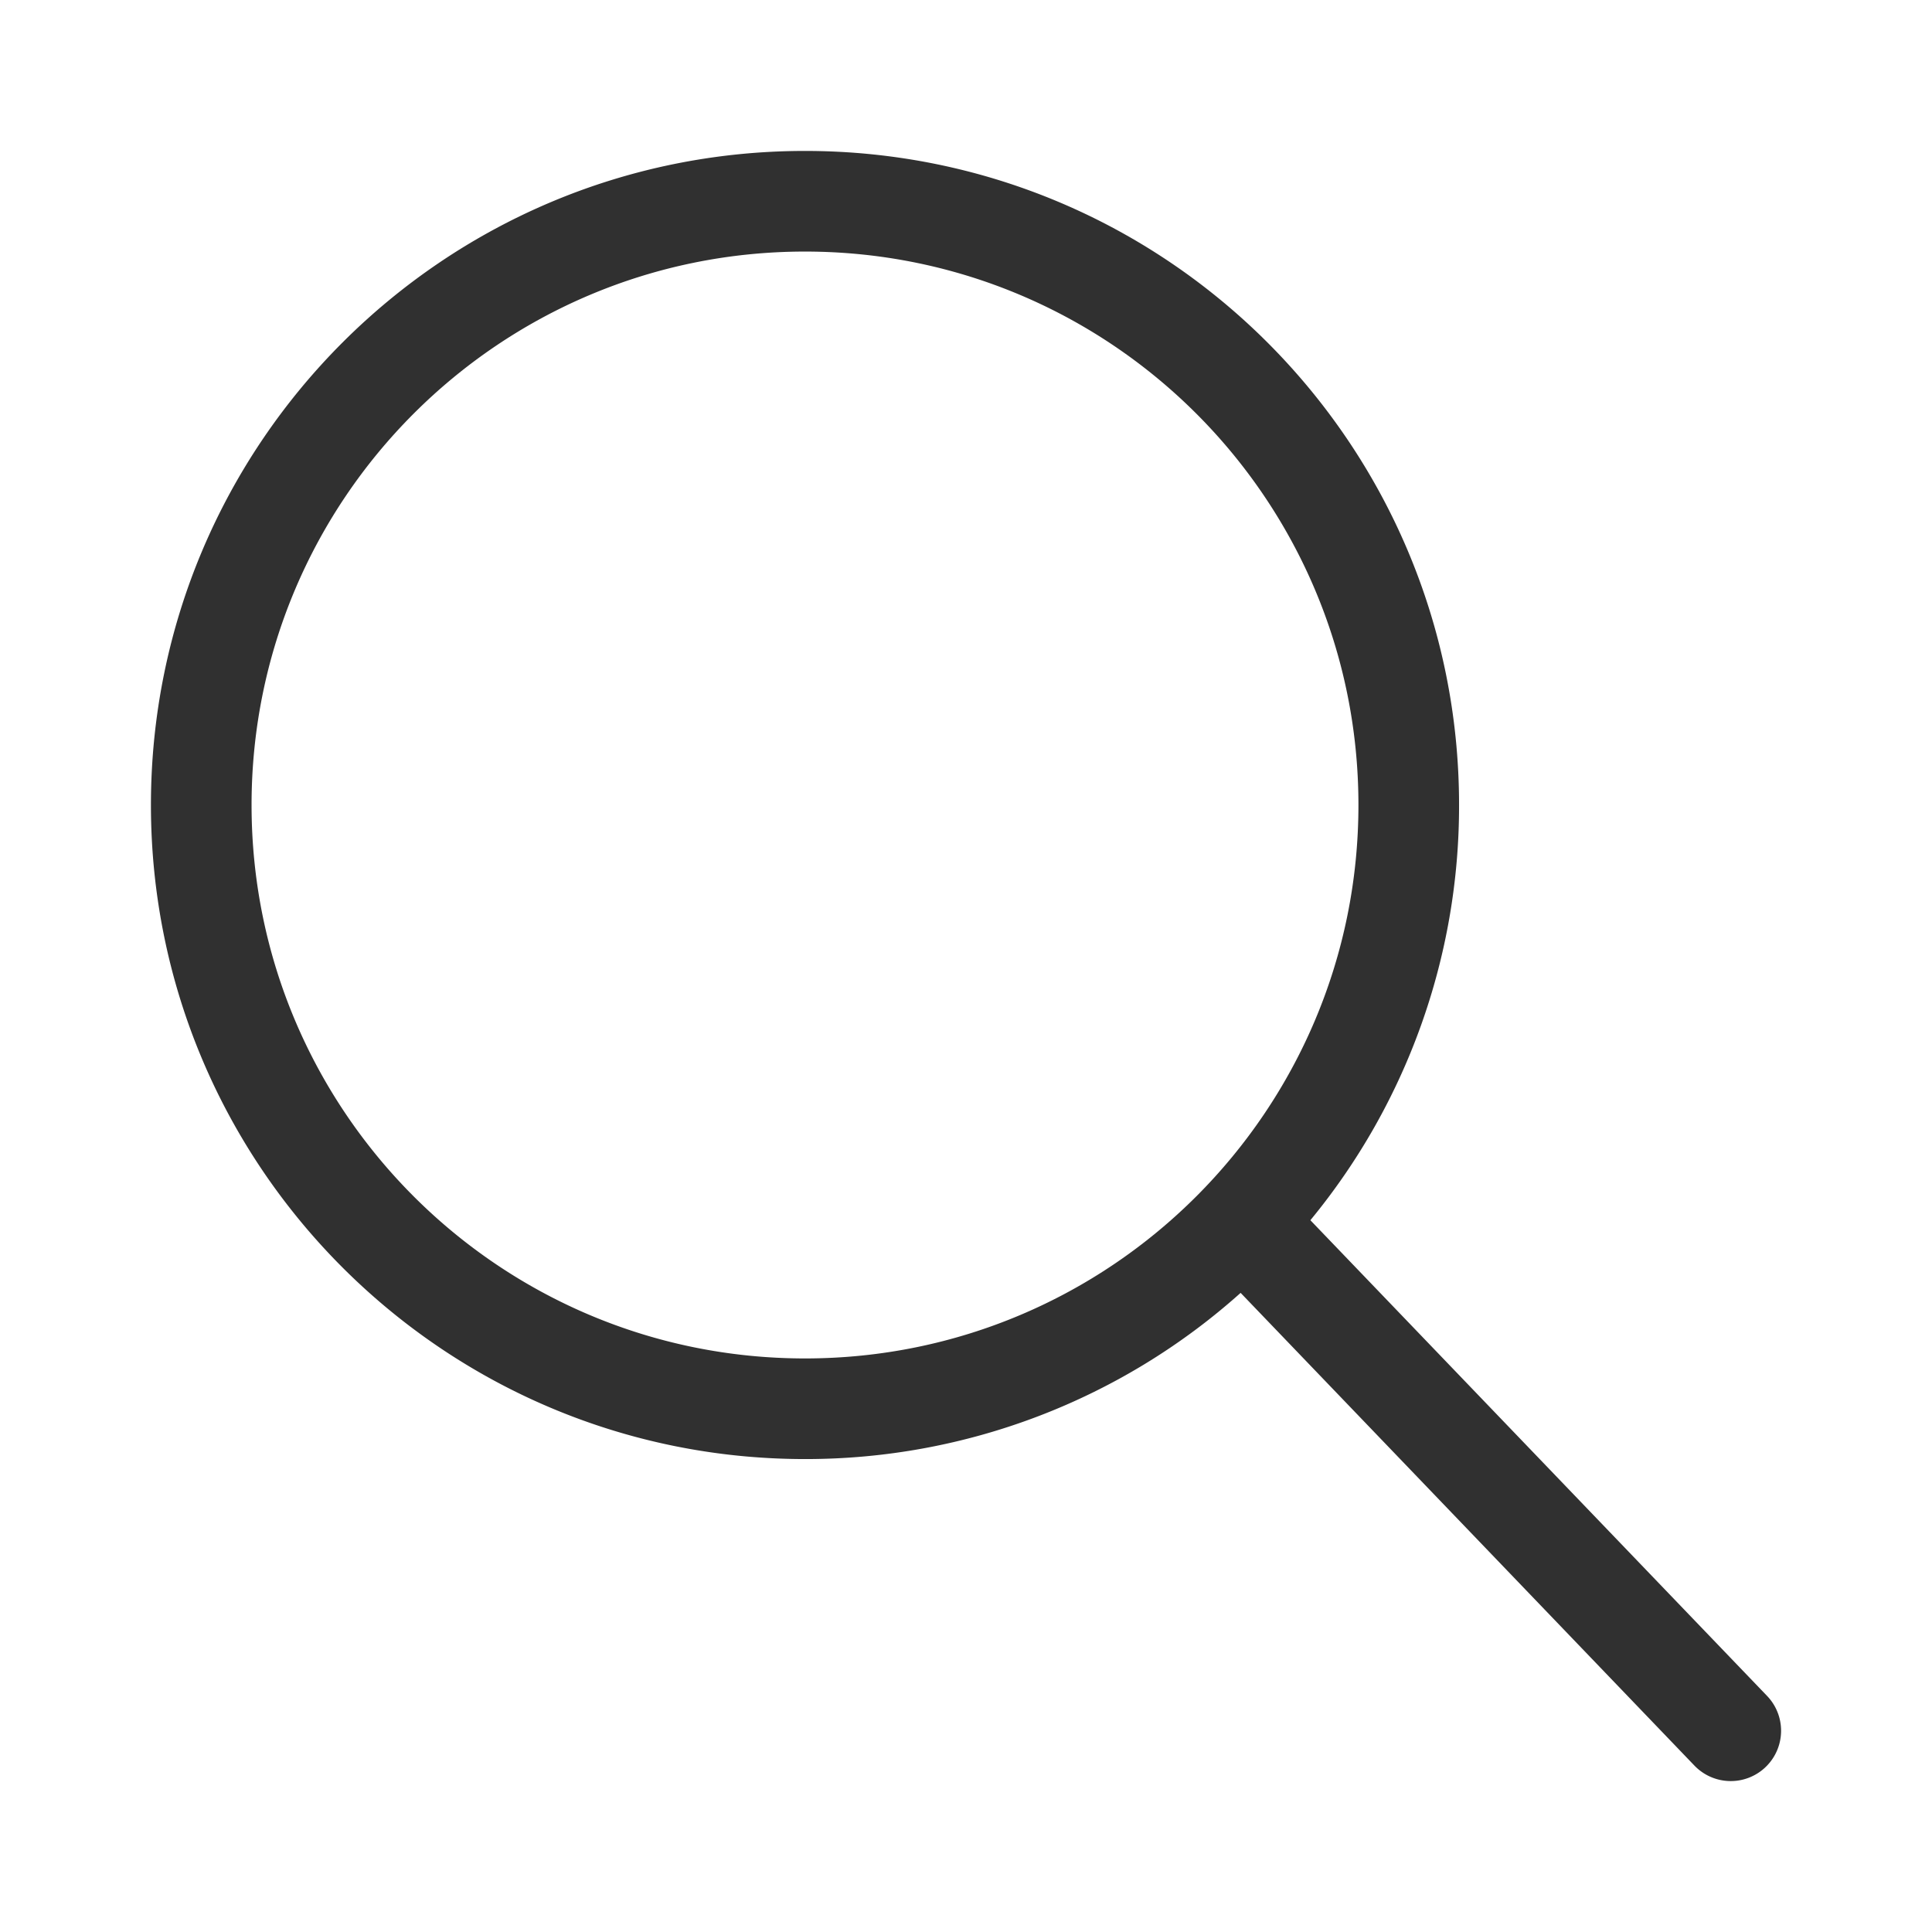 <svg width="48" height="48" fill="none" xmlns="http://www.w3.org/2000/svg"><path fill-rule="evenodd" clip-rule="evenodd" d="M6.25 20c0-7.594 6.155-13.75 13.75-13.75 7.594 0 13.75 6.156 13.75 13.75S27.594 33.75 20 33.75c-7.595 0-13.75-6.156-13.75-13.75zM20 3.75C11.025 3.75 3.75 11.026 3.75 20S11.025 36.25 20 36.25a16.19 16.19 0 0 0 10.823-4.129l11.275 11.745a1.25 1.25 0 0 0 1.804-1.732L32.556 30.316A16.183 16.183 0 0 0 36.25 20c0-8.975-7.276-16.25-16.25-16.25z" fill="#303030"/></svg>